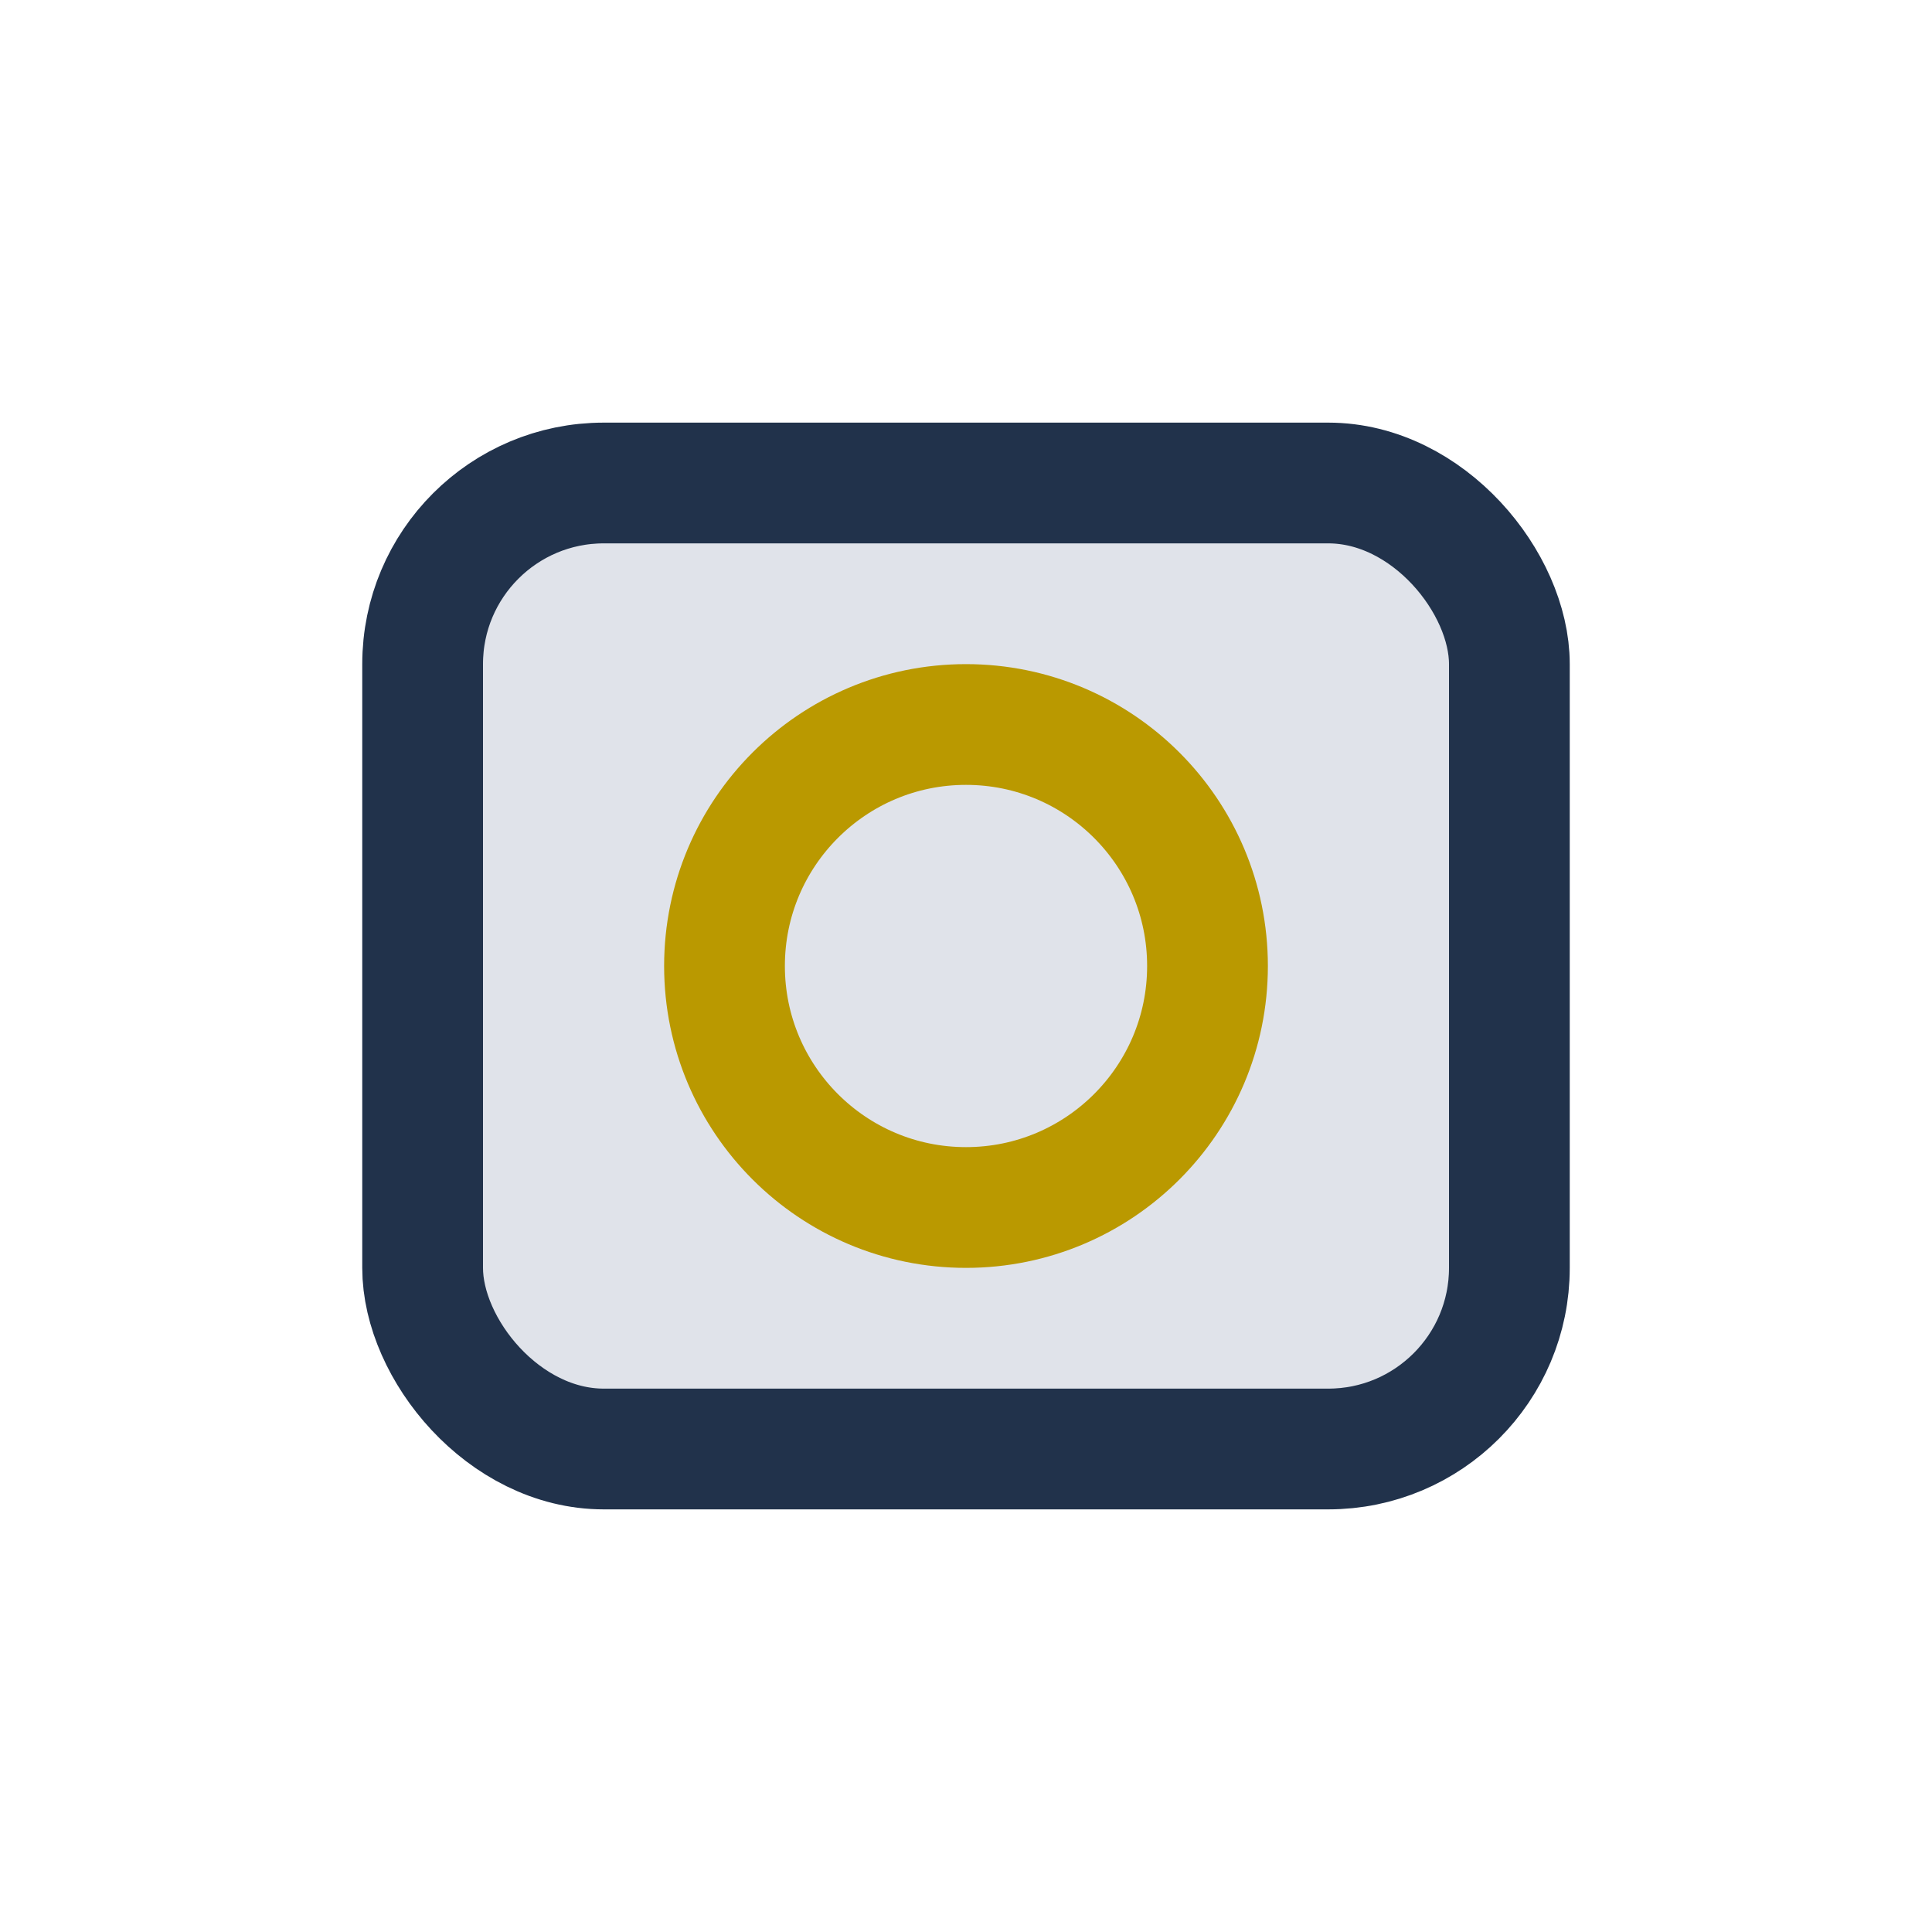 <?xml version="1.0" encoding="UTF-8"?>
<svg xmlns="http://www.w3.org/2000/svg" width="32" height="32" viewBox="0 0 32 32"><rect x="7" y="8" width="18" height="16" rx="3" fill="#E0E3EA" stroke="#21324B" stroke-width="2"/><circle cx="16" cy="16" r="4" fill="none" stroke="#BA9900" stroke-width="2"/></svg>